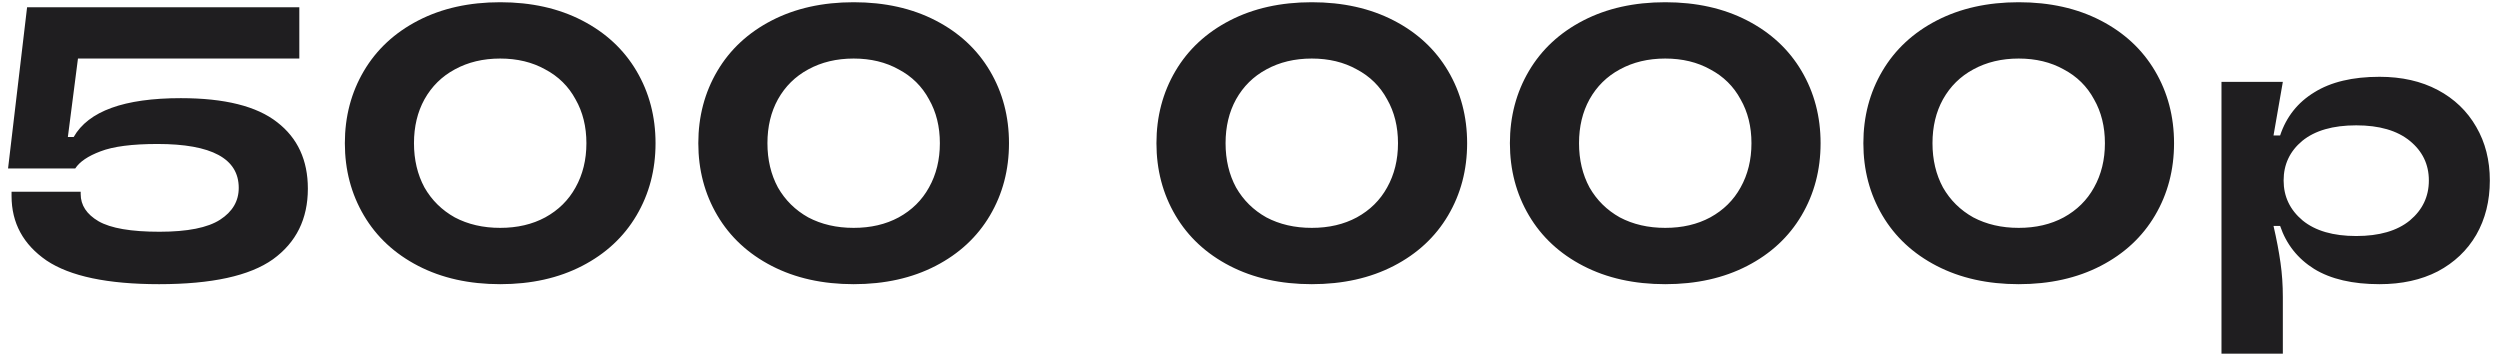 <?xml version="1.0" encoding="UTF-8"?> <svg xmlns="http://www.w3.org/2000/svg" width="206" height="30" viewBox="0 0 206 30" fill="none"><path d="M13.112 23.416C8.867 23.416 5.773 22.765 3.832 21.464C1.912 20.141 0.952 18.371 0.952 16.152V15.8H6.648V15.992C6.648 16.909 7.139 17.656 8.12 18.232C9.123 18.808 10.797 19.096 13.144 19.096C15.448 19.096 17.112 18.765 18.136 18.104C19.16 17.443 19.672 16.568 19.672 15.48C19.672 13.069 17.443 11.864 12.984 11.864C10.893 11.864 9.325 12.067 8.28 12.472C7.256 12.856 6.563 13.325 6.2 13.88H0.664L2.232 0.6H24.664V4.824H6.424L5.592 11.288H6.072C7.288 9.155 10.232 8.088 14.904 8.088C18.509 8.088 21.155 8.749 22.84 10.072C24.525 11.373 25.368 13.197 25.368 15.544C25.368 18.04 24.408 19.981 22.488 21.368C20.568 22.733 17.443 23.416 13.112 23.416ZM41.216 23.416C38.656 23.416 36.406 22.915 34.464 21.912C32.523 20.909 31.03 19.523 29.984 17.752C28.939 15.981 28.416 13.997 28.416 11.8C28.416 9.603 28.939 7.619 29.984 5.848C31.03 4.077 32.523 2.691 34.464 1.688C36.406 0.685 38.656 0.184 41.216 0.184C43.776 0.184 46.027 0.685 47.968 1.688C49.91 2.691 51.403 4.077 52.448 5.848C53.494 7.619 54.016 9.603 54.016 11.8C54.016 13.997 53.494 15.981 52.448 17.752C51.403 19.523 49.91 20.909 47.968 21.912C46.027 22.915 43.776 23.416 41.216 23.416ZM41.216 18.776C42.624 18.776 43.862 18.488 44.928 17.912C46.016 17.315 46.848 16.493 47.424 15.448C48.022 14.381 48.32 13.165 48.32 11.8C48.32 10.435 48.022 9.229 47.424 8.184C46.848 7.117 46.016 6.296 44.928 5.72C43.862 5.123 42.624 4.824 41.216 4.824C39.808 4.824 38.56 5.123 37.472 5.72C36.406 6.296 35.574 7.117 34.976 8.184C34.4 9.229 34.112 10.435 34.112 11.8C34.112 13.165 34.4 14.381 34.976 15.448C35.574 16.493 36.406 17.315 37.472 17.912C38.56 18.488 39.808 18.776 41.216 18.776ZM70.341 23.416C67.781 23.416 65.531 22.915 63.589 21.912C61.648 20.909 60.155 19.523 59.109 17.752C58.064 15.981 57.541 13.997 57.541 11.8C57.541 9.603 58.064 7.619 59.109 5.848C60.155 4.077 61.648 2.691 63.589 1.688C65.531 0.685 67.781 0.184 70.341 0.184C72.901 0.184 75.152 0.685 77.093 1.688C79.035 2.691 80.528 4.077 81.573 5.848C82.619 7.619 83.141 9.603 83.141 11.8C83.141 13.997 82.619 15.981 81.573 17.752C80.528 19.523 79.035 20.909 77.093 21.912C75.152 22.915 72.901 23.416 70.341 23.416ZM70.341 18.776C71.749 18.776 72.987 18.488 74.053 17.912C75.141 17.315 75.973 16.493 76.549 15.448C77.147 14.381 77.445 13.165 77.445 11.8C77.445 10.435 77.147 9.229 76.549 8.184C75.973 7.117 75.141 6.296 74.053 5.72C72.987 5.123 71.749 4.824 70.341 4.824C68.933 4.824 67.685 5.123 66.597 5.72C65.531 6.296 64.699 7.117 64.101 8.184C63.525 9.229 63.237 10.435 63.237 11.8C63.237 13.165 63.525 14.381 64.101 15.448C64.699 16.493 65.531 17.315 66.597 17.912C67.685 18.488 68.933 18.776 70.341 18.776ZM108.091 23.416C105.531 23.416 103.281 22.915 101.339 21.912C99.398 20.909 97.905 19.523 96.859 17.752C95.814 15.981 95.291 13.997 95.291 11.8C95.291 9.603 95.814 7.619 96.859 5.848C97.905 4.077 99.398 2.691 101.339 1.688C103.281 0.685 105.531 0.184 108.091 0.184C110.651 0.184 112.902 0.685 114.843 1.688C116.785 2.691 118.278 4.077 119.323 5.848C120.369 7.619 120.891 9.603 120.891 11.8C120.891 13.997 120.369 15.981 119.323 17.752C118.278 19.523 116.785 20.909 114.843 21.912C112.902 22.915 110.651 23.416 108.091 23.416ZM108.091 18.776C109.499 18.776 110.737 18.488 111.803 17.912C112.891 17.315 113.723 16.493 114.299 15.448C114.897 14.381 115.195 13.165 115.195 11.8C115.195 10.435 114.897 9.229 114.299 8.184C113.723 7.117 112.891 6.296 111.803 5.72C110.737 5.123 109.499 4.824 108.091 4.824C106.683 4.824 105.435 5.123 104.347 5.72C103.281 6.296 102.449 7.117 101.851 8.184C101.275 9.229 100.987 10.435 100.987 11.8C100.987 13.165 101.275 14.381 101.851 15.448C102.449 16.493 103.281 17.315 104.347 17.912C105.435 18.488 106.683 18.776 108.091 18.776ZM137.216 23.416C134.656 23.416 132.406 22.915 130.464 21.912C128.523 20.909 127.03 19.523 125.984 17.752C124.939 15.981 124.416 13.997 124.416 11.8C124.416 9.603 124.939 7.619 125.984 5.848C127.03 4.077 128.523 2.691 130.464 1.688C132.406 0.685 134.656 0.184 137.216 0.184C139.776 0.184 142.027 0.685 143.968 1.688C145.91 2.691 147.403 4.077 148.448 5.848C149.494 7.619 150.016 9.603 150.016 11.8C150.016 13.997 149.494 15.981 148.448 17.752C147.403 19.523 145.91 20.909 143.968 21.912C142.027 22.915 139.776 23.416 137.216 23.416ZM137.216 18.776C138.624 18.776 139.862 18.488 140.928 17.912C142.016 17.315 142.848 16.493 143.424 15.448C144.022 14.381 144.32 13.165 144.32 11.8C144.32 10.435 144.022 9.229 143.424 8.184C142.848 7.117 142.016 6.296 140.928 5.72C139.862 5.123 138.624 4.824 137.216 4.824C135.808 4.824 134.56 5.123 133.472 5.72C132.406 6.296 131.574 7.117 130.976 8.184C130.4 9.229 130.112 10.435 130.112 11.8C130.112 13.165 130.4 14.381 130.976 15.448C131.574 16.493 132.406 17.315 133.472 17.912C134.56 18.488 135.808 18.776 137.216 18.776ZM166.341 23.416C163.781 23.416 161.531 22.915 159.589 21.912C157.648 20.909 156.155 19.523 155.109 17.752C154.064 15.981 153.541 13.997 153.541 11.8C153.541 9.603 154.064 7.619 155.109 5.848C156.155 4.077 157.648 2.691 159.589 1.688C161.531 0.685 163.781 0.184 166.341 0.184C168.901 0.184 171.152 0.685 173.093 1.688C175.035 2.691 176.528 4.077 177.573 5.848C178.619 7.619 179.141 9.603 179.141 11.8C179.141 13.997 178.619 15.981 177.573 17.752C176.528 19.523 175.035 20.909 173.093 21.912C171.152 22.915 168.901 23.416 166.341 23.416ZM166.341 18.776C167.749 18.776 168.987 18.488 170.053 17.912C171.141 17.315 171.973 16.493 172.549 15.448C173.147 14.381 173.445 13.165 173.445 11.8C173.445 10.435 173.147 9.229 172.549 8.184C171.973 7.117 171.141 6.296 170.053 5.72C168.987 5.123 167.749 4.824 166.341 4.824C164.933 4.824 163.685 5.123 162.597 5.72C161.531 6.296 160.699 7.117 160.101 8.184C159.525 9.229 159.237 10.435 159.237 11.8C159.237 13.165 159.525 14.381 160.101 15.448C160.699 16.493 161.531 17.315 162.597 17.912C163.685 18.488 164.933 18.776 166.341 18.776ZM183.05 29.144V6.744H188.106L187.338 11.16H187.882C188.394 9.624 189.333 8.44 190.698 7.608C192.064 6.755 193.856 6.328 196.074 6.328C197.909 6.328 199.509 6.691 200.874 7.416C202.24 8.141 203.296 9.155 204.042 10.456C204.789 11.736 205.162 13.208 205.162 14.872C205.162 16.557 204.789 18.051 204.042 19.352C203.296 20.632 202.24 21.635 200.874 22.36C199.509 23.064 197.909 23.416 196.074 23.416C193.856 23.416 192.064 23 190.698 22.168C189.333 21.315 188.394 20.131 187.882 18.616H187.338C187.594 19.725 187.786 20.739 187.914 21.656C188.042 22.552 188.106 23.491 188.106 24.472V29.144H183.05ZM194.154 19.448C196.053 19.448 197.525 19.021 198.57 18.168C199.616 17.293 200.138 16.195 200.138 14.872C200.138 13.549 199.616 12.461 198.57 11.608C197.525 10.755 196.053 10.328 194.154 10.328C192.234 10.328 190.752 10.755 189.706 11.608C188.682 12.461 188.17 13.549 188.17 14.872C188.17 16.195 188.693 17.293 189.738 18.168C190.784 19.021 192.256 19.448 194.154 19.448Z" fill="#1F1E20"></path></svg> 